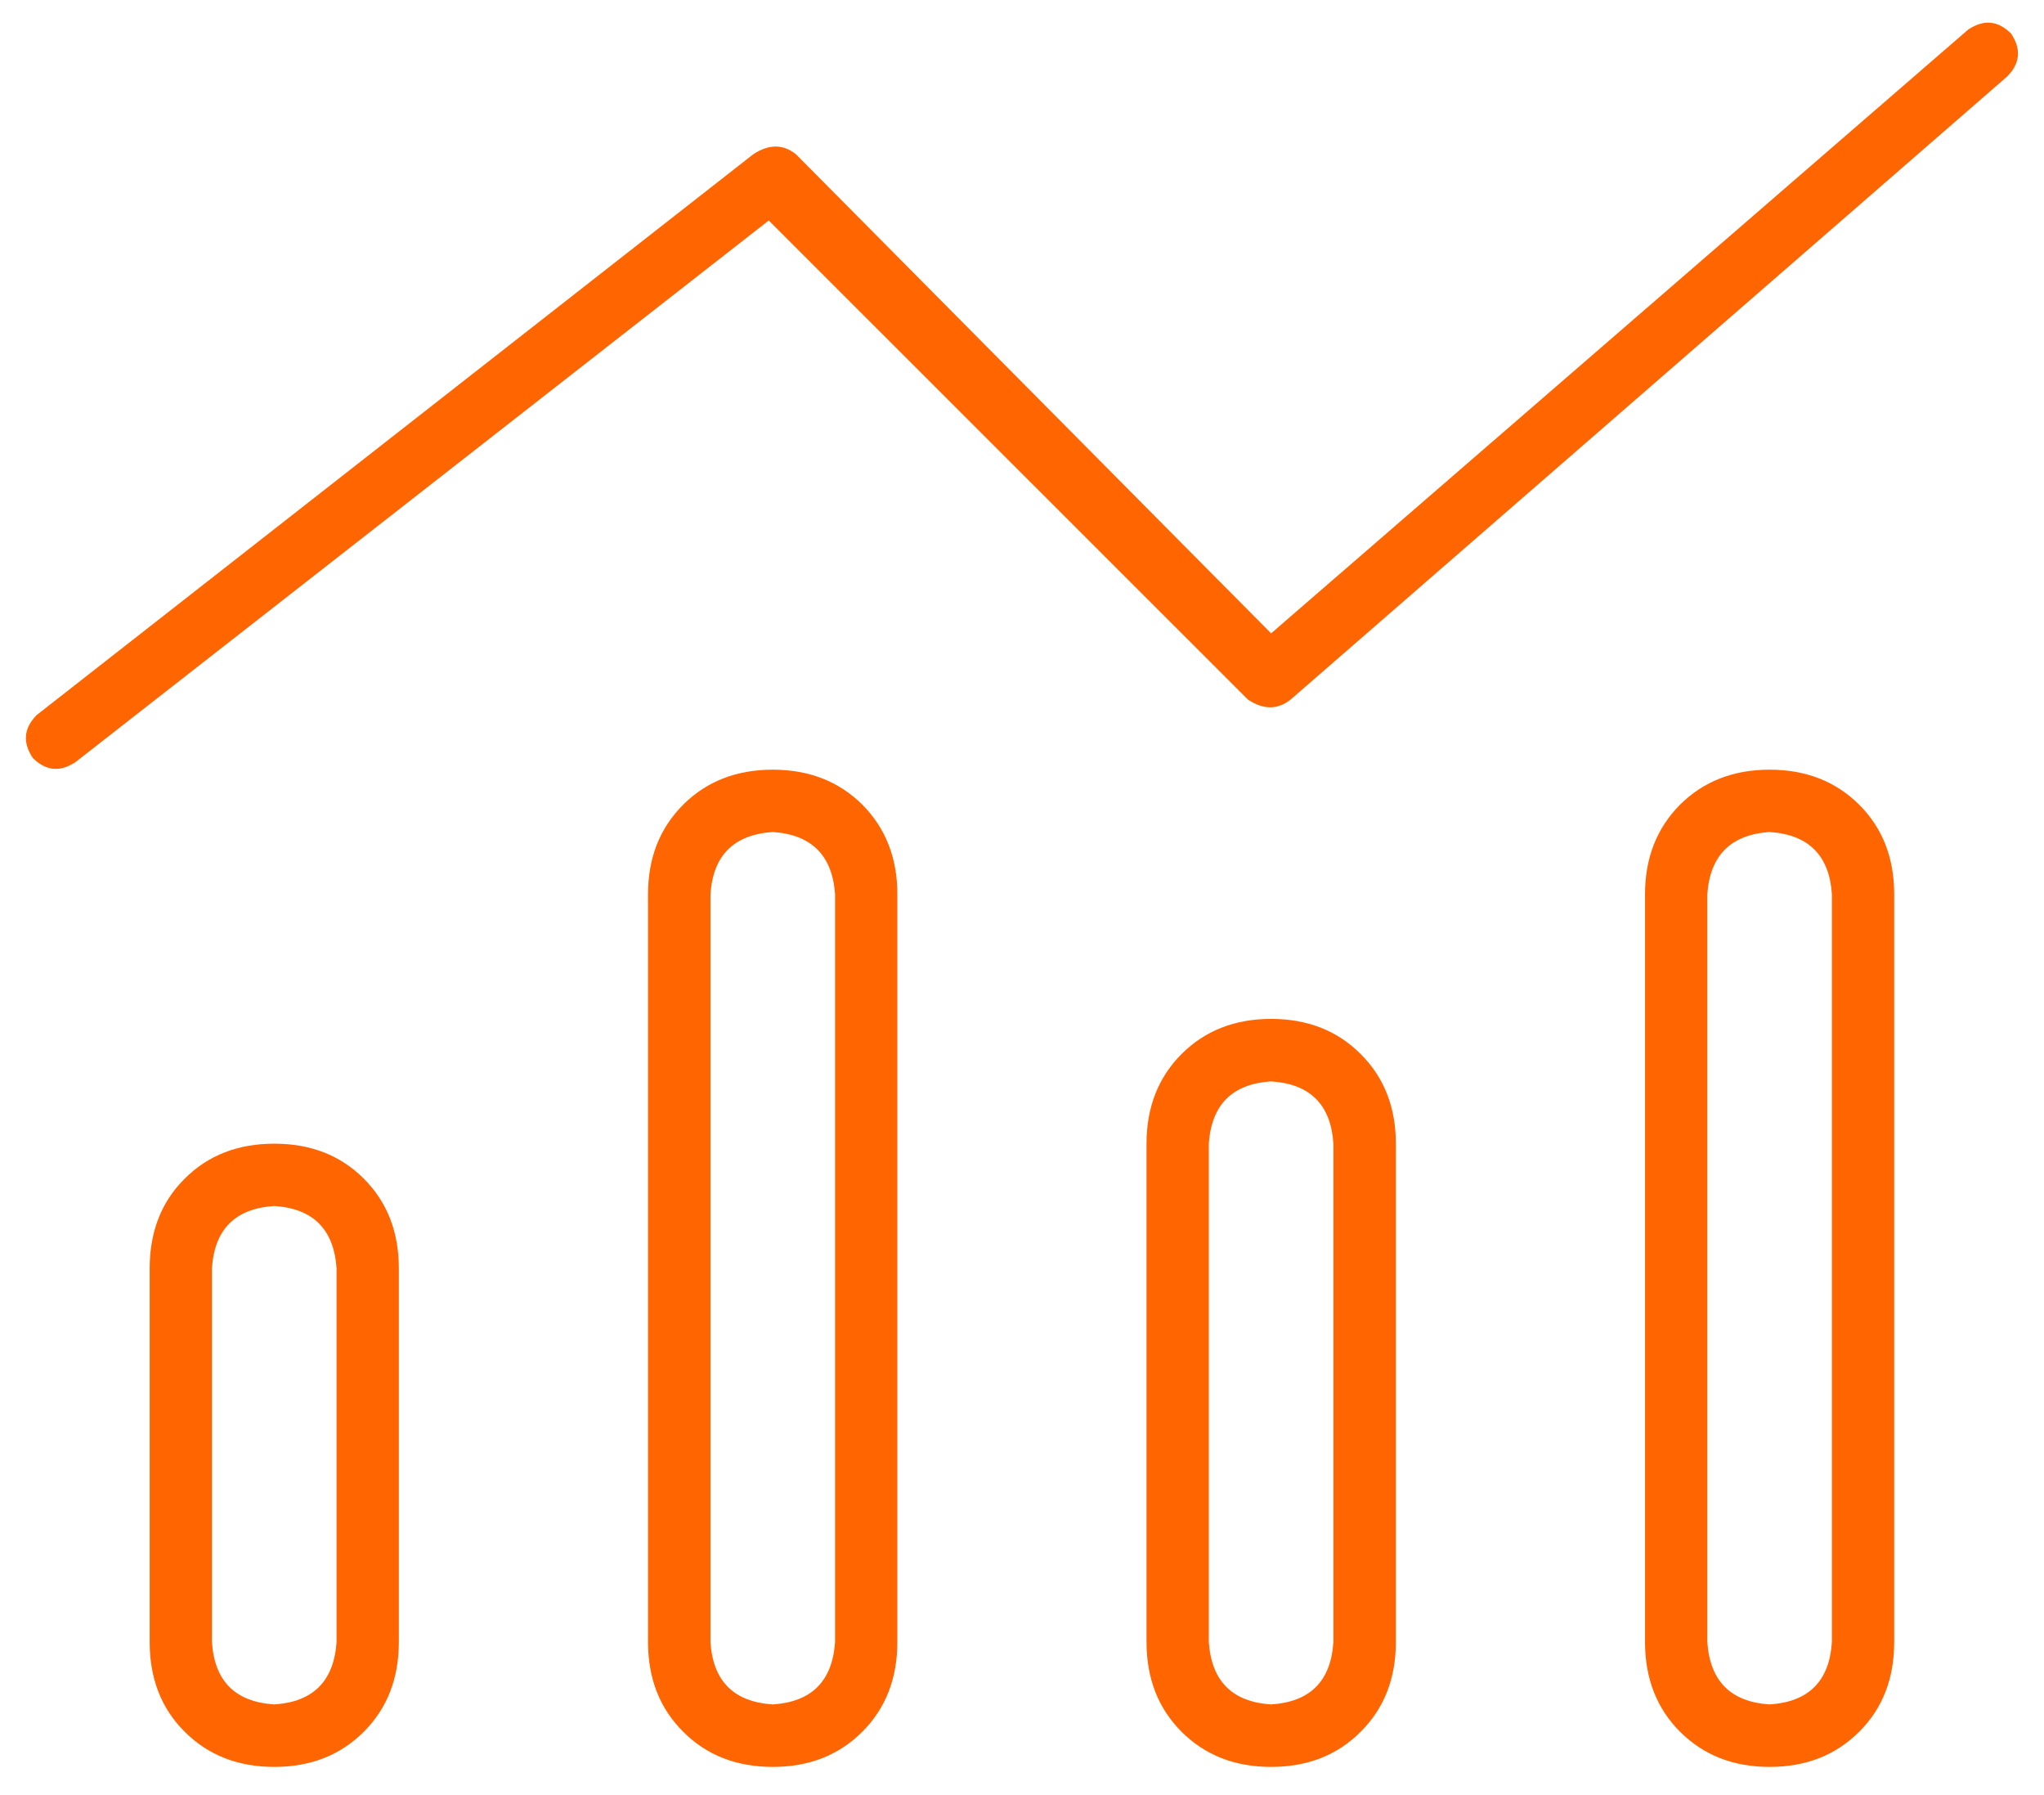 <?xml version="1.0" encoding="UTF-8" standalone="no"?>
<!DOCTYPE svg PUBLIC "-//W3C//DTD SVG 1.1//EN" "http://www.w3.org/Graphics/SVG/1.1/DTD/svg11.dtd">
<svg width="100%" height="100%" viewBox="0 0 197 173" version="1.1" xmlns="http://www.w3.org/2000/svg" xmlns:xlink="http://www.w3.org/1999/xlink" xml:space="preserve" xmlns:serif="http://www.serif.com/" style="fill-rule:evenodd;clip-rule:evenodd;stroke-linejoin:round;stroke-miterlimit:2;">
    <g transform="matrix(16.139,0,0,16.139,-4033.09,-11.031)">
        <path d="M261.907,0.884C261.969,0.977 261.961,1.062 261.884,1.14L257.605,4.86C257.527,4.922 257.442,4.922 257.349,4.86L254.488,2L250.349,5.233C250.256,5.295 250.171,5.287 250.093,5.209C250.031,5.116 250.039,5.031 250.116,4.953L254.395,1.605C254.488,1.543 254.574,1.543 254.651,1.605L257.488,4.465L261.651,0.86C261.744,0.798 261.829,0.806 261.907,0.884ZM251.907,10.488L251.907,8.256L251.907,10.488L251.907,8.256C251.891,8.023 251.767,7.899 251.535,7.884C251.302,7.899 251.178,8.023 251.163,8.256L251.163,10.488C251.178,10.721 251.302,10.845 251.535,10.86C251.767,10.845 251.891,10.721 251.907,10.488ZM251.535,7.512C251.752,7.512 251.93,7.581 252.07,7.721C252.209,7.86 252.279,8.039 252.279,8.256L252.279,10.488C252.279,10.705 252.209,10.884 252.07,11.023C251.93,11.163 251.752,11.233 251.535,11.233C251.318,11.233 251.14,11.163 251,11.023C250.86,10.884 250.791,10.705 250.791,10.488L250.791,8.256C250.791,8.039 250.86,7.86 251,7.721C251.14,7.581 251.318,7.512 251.535,7.512ZM254.512,5.651C254.279,5.667 254.155,5.791 254.14,6.023L254.14,10.488C254.155,10.721 254.279,10.845 254.512,10.86C254.744,10.845 254.868,10.721 254.884,10.488L254.884,6.023C254.868,5.791 254.744,5.667 254.512,5.651ZM253.767,6.023C253.767,5.806 253.837,5.628 253.977,5.488C254.116,5.349 254.295,5.279 254.512,5.279C254.729,5.279 254.907,5.349 255.047,5.488C255.186,5.628 255.256,5.806 255.256,6.023L255.256,10.488C255.256,10.705 255.186,10.884 255.047,11.023C254.907,11.163 254.729,11.233 254.512,11.233C254.295,11.233 254.116,11.163 253.977,11.023C253.837,10.884 253.767,10.705 253.767,10.488L253.767,6.023ZM257.86,10.488L257.86,7.512L257.86,10.488L257.86,7.512C257.845,7.279 257.721,7.155 257.488,7.14C257.256,7.155 257.132,7.279 257.116,7.512L257.116,10.488C257.132,10.721 257.256,10.845 257.488,10.86C257.721,10.845 257.845,10.721 257.86,10.488ZM257.488,6.767C257.705,6.767 257.884,6.837 258.023,6.977C258.163,7.116 258.233,7.295 258.233,7.512L258.233,10.488C258.233,10.705 258.163,10.884 258.023,11.023C257.884,11.163 257.705,11.233 257.488,11.233C257.271,11.233 257.093,11.163 256.953,11.023C256.814,10.884 256.744,10.705 256.744,10.488L256.744,7.512C256.744,7.295 256.814,7.116 256.953,6.977C257.093,6.837 257.271,6.767 257.488,6.767ZM260.465,5.651C260.233,5.667 260.109,5.791 260.093,6.023L260.093,10.488C260.109,10.721 260.233,10.845 260.465,10.86C260.698,10.845 260.822,10.721 260.837,10.488L260.837,6.023C260.822,5.791 260.698,5.667 260.465,5.651ZM259.721,6.023C259.721,5.806 259.791,5.628 259.93,5.488C260.07,5.349 260.248,5.279 260.465,5.279C260.682,5.279 260.86,5.349 261,5.488C261.14,5.628 261.209,5.806 261.209,6.023L261.209,10.488C261.209,10.705 261.14,10.884 261,11.023C260.86,11.163 260.682,11.233 260.465,11.233C260.248,11.233 260.07,11.163 259.93,11.023C259.791,10.884 259.721,10.705 259.721,10.488L259.721,6.023Z" style="fill:rgb(255,101,0);fill-rule:nonzero;"/>
    </g>
</svg>
